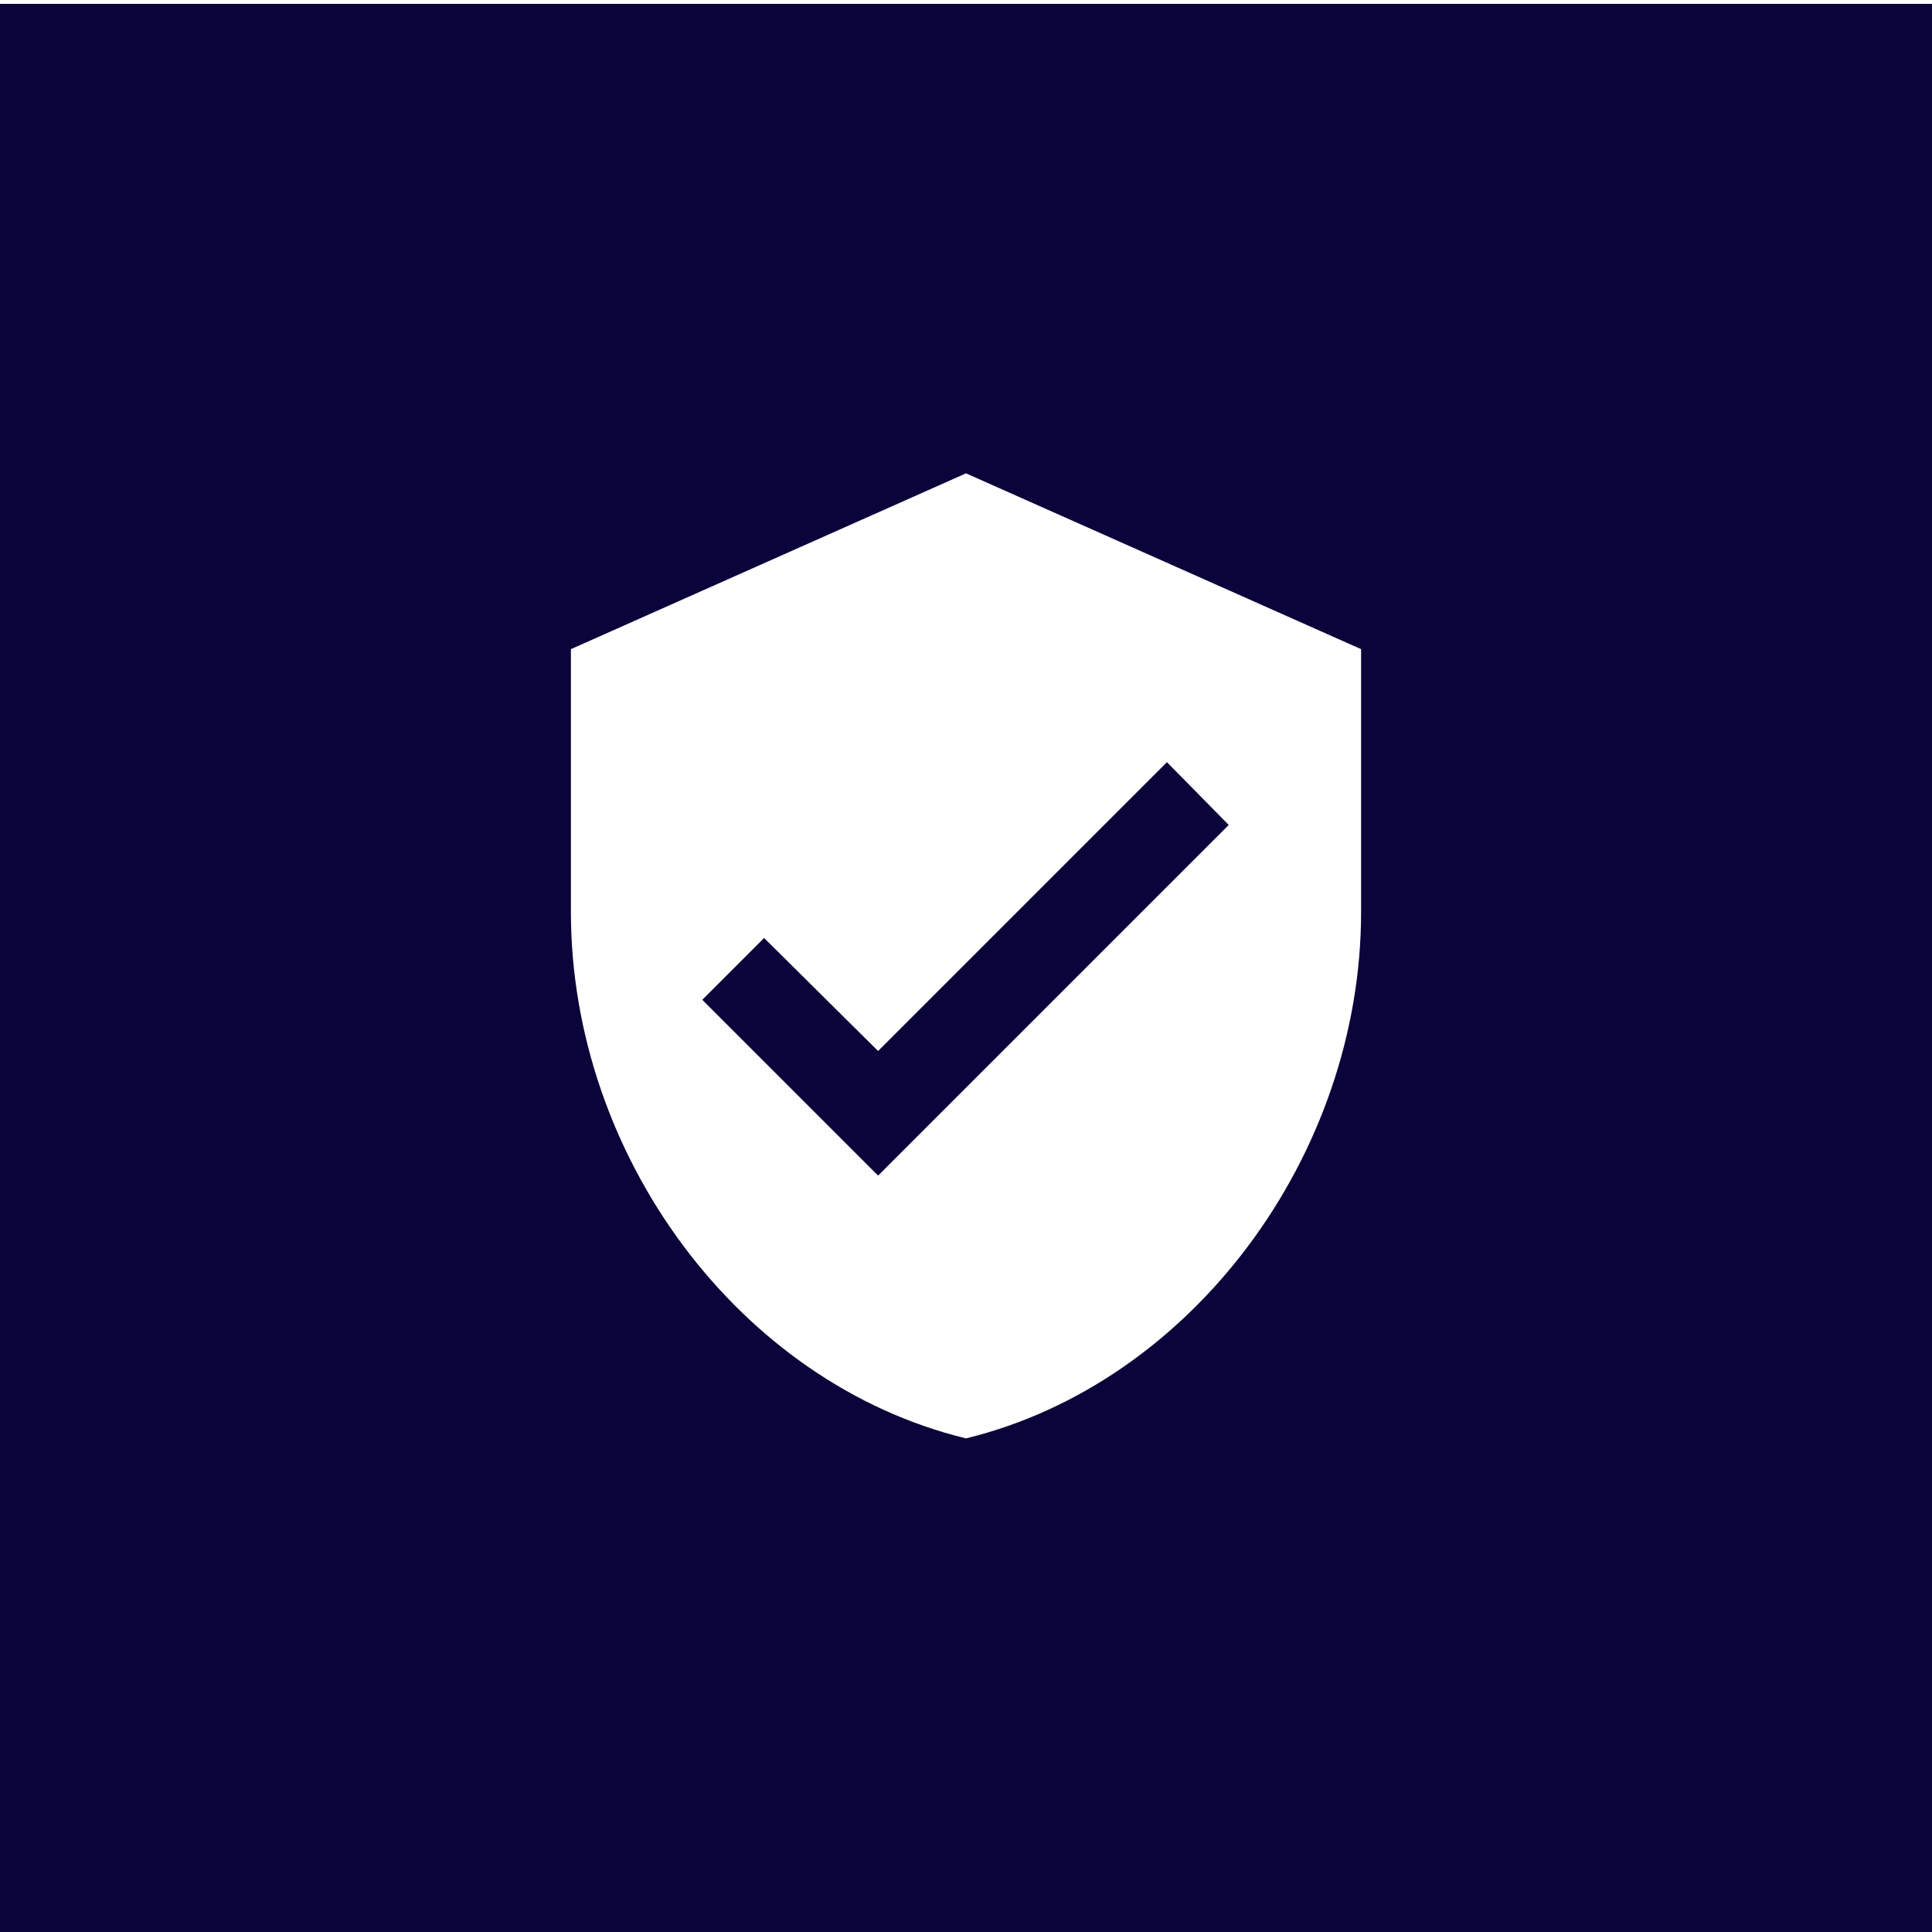 <?xml version="1.0" encoding="UTF-8"?> <svg xmlns="http://www.w3.org/2000/svg" id="Laag_1" version="1.1" viewBox="0 0 200 200"><defs><style> .st0 { fill: #0b043a; isolation: isolate; } </style></defs><polygon class="st0" points="79.1 97.1 72.7 103.5 90.9 121.7 127.2 85.4 120.8 78.9 90.9 108.8 79.1 97.1"></polygon><path class="st0" d="M0,.4v200h200V.4H0ZM140.9,94.4c0,25.2-17.5,48.8-40.9,54.5-23.5-5.7-40.9-29.3-40.9-54.5v-27.2l40.9-18.2,40.9,18.2v27.2Z"></path></svg> 